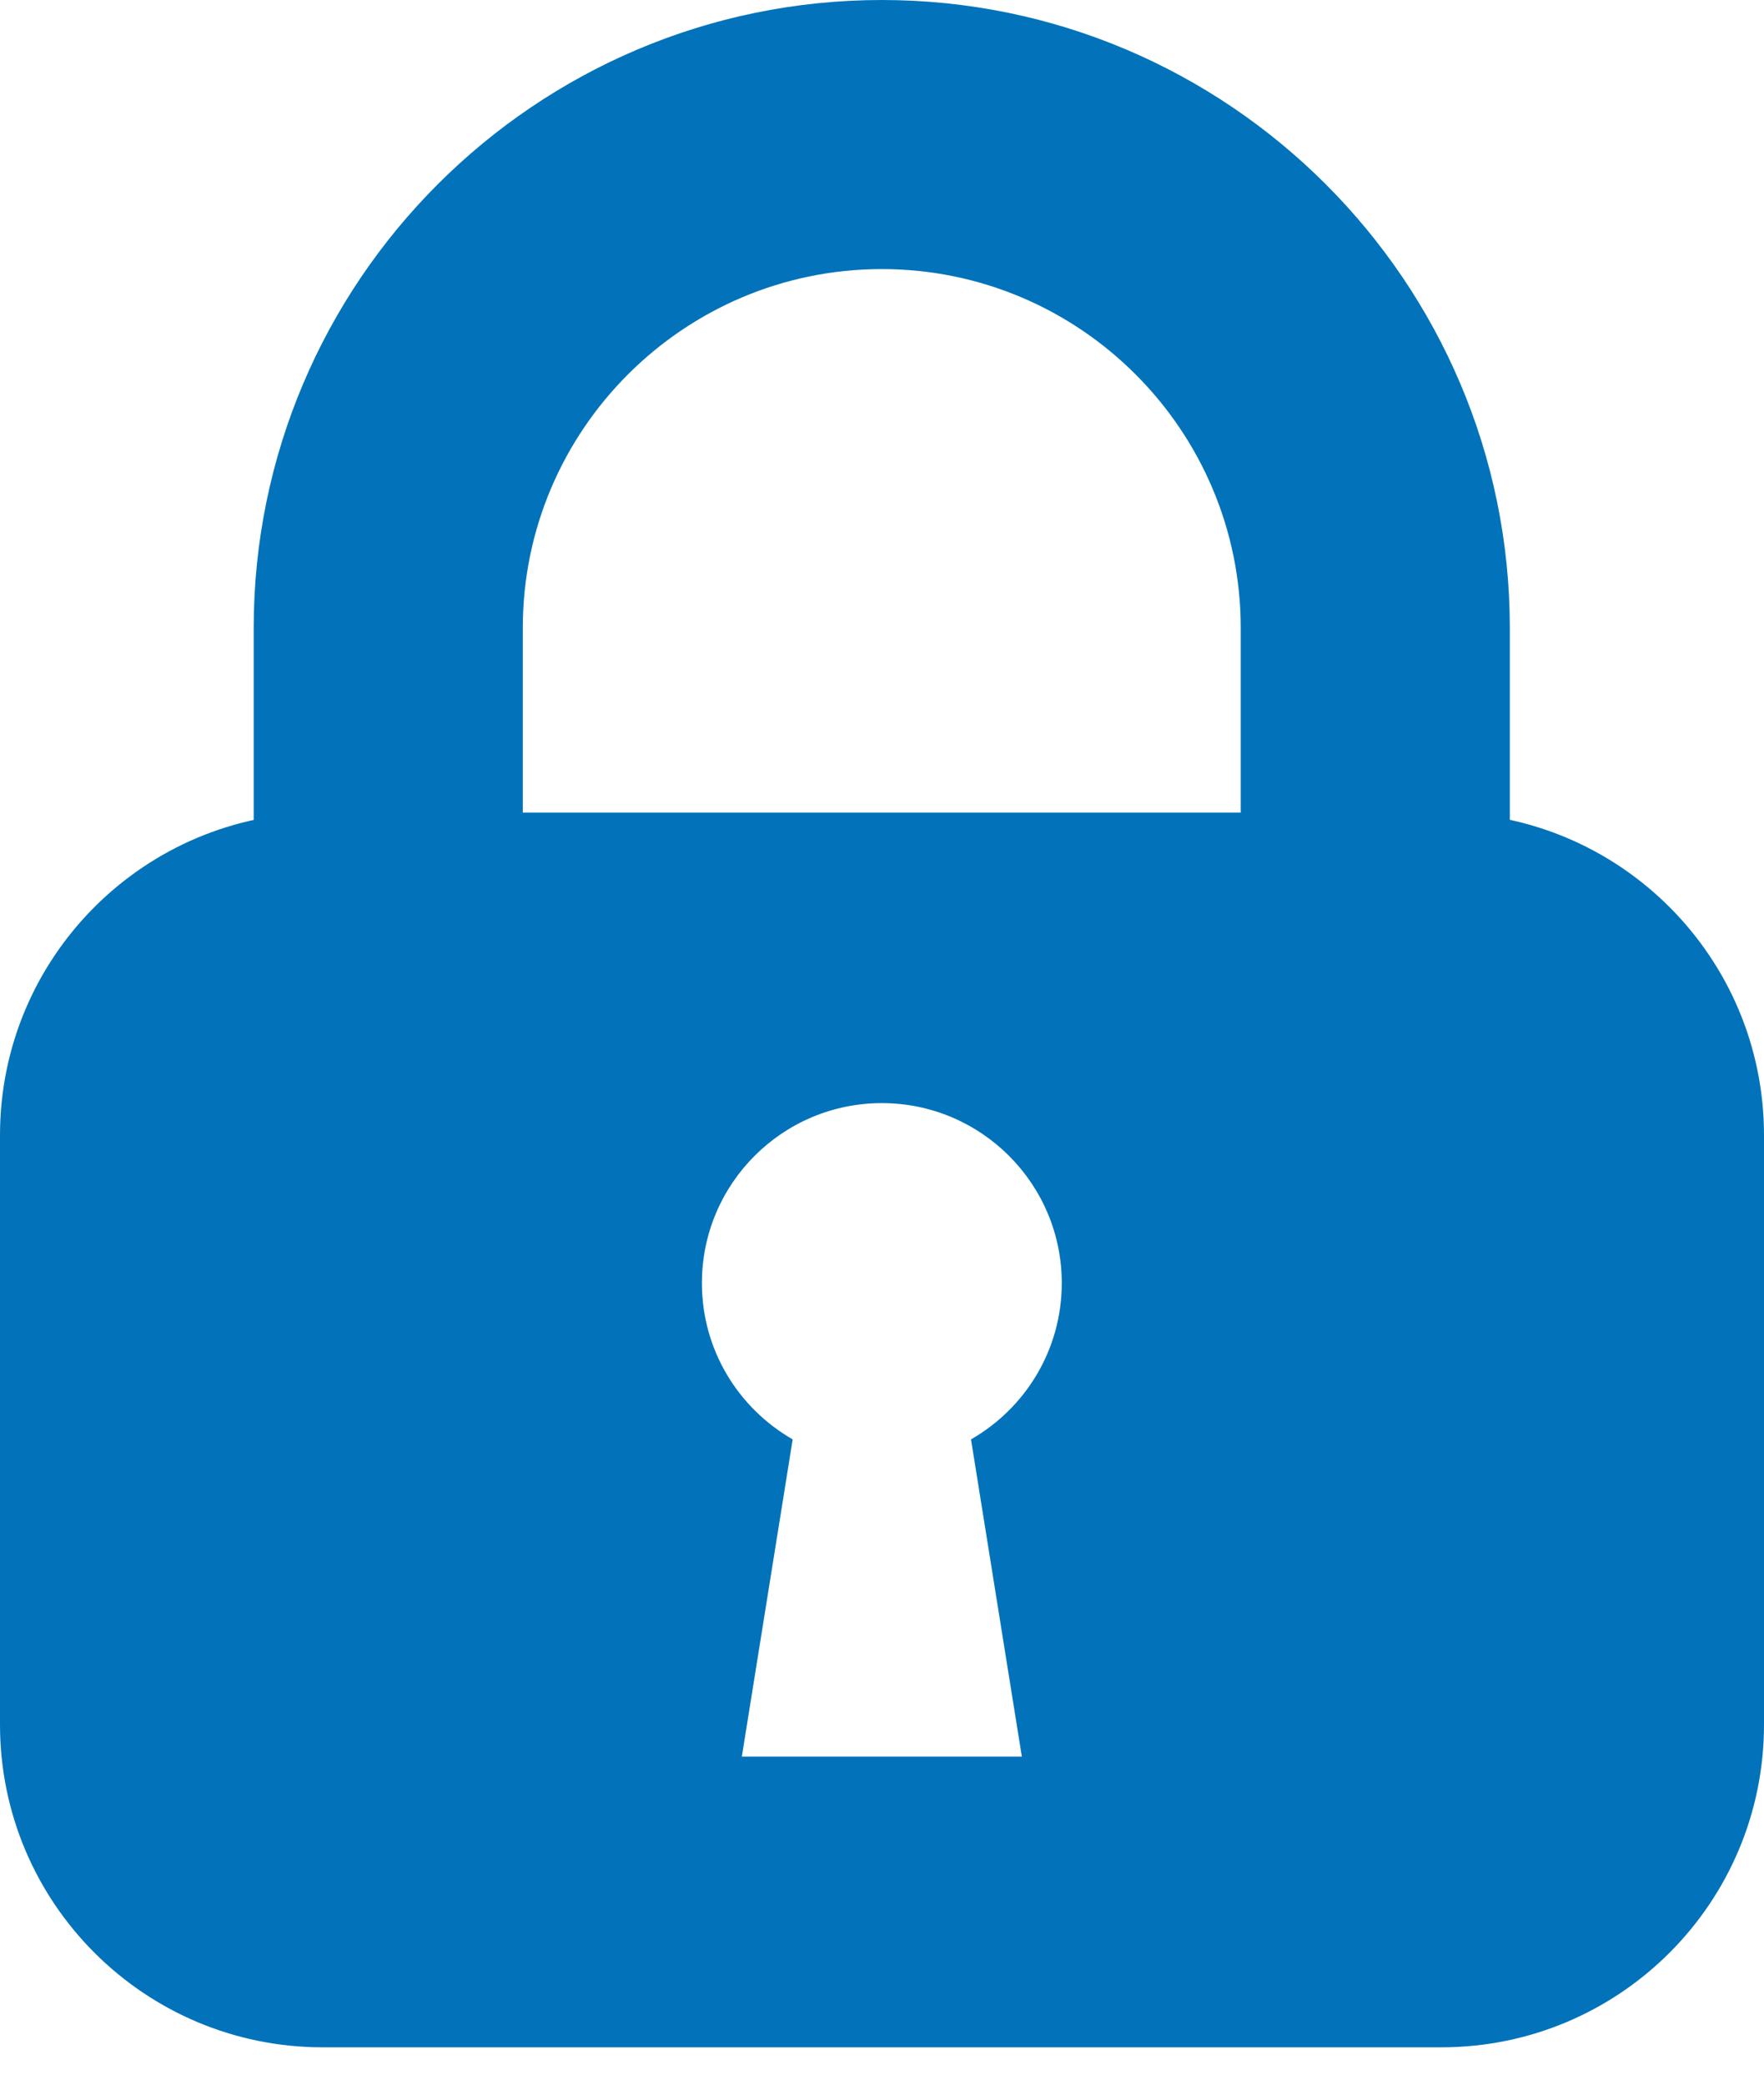 <svg width="11" height="13" viewBox="0 0 11 13" fill="none" xmlns="http://www.w3.org/2000/svg">
<path d="M9.415 6.259H7.737V3.916C7.737 2.682 6.733 1.678 5.499 1.678C4.264 1.678 3.26 2.682 3.26 3.916V6.259H1.582V3.916C1.582 1.757 3.339 0 5.499 0C7.658 0 9.415 1.757 9.415 3.916V6.259Z" fill="#0273BA"/>
<path d="M0 7.079V10.755C0 11.866 0.901 12.767 2.012 12.767H8.988C10.099 12.767 11 11.866 11 10.755V7.079C11 5.968 10.099 5.067 8.988 5.067H2.012C0.901 5.067 0 5.967 0 7.079ZM6.372 10.954H4.626L4.943 8.976C4.605 8.782 4.377 8.419 4.377 8.001C4.377 7.381 4.88 6.879 5.499 6.879C6.118 6.879 6.621 7.382 6.621 8.001C6.621 8.419 6.393 8.782 6.055 8.976L6.372 10.954H6.372Z" fill="#0273BA"/>
</svg>
